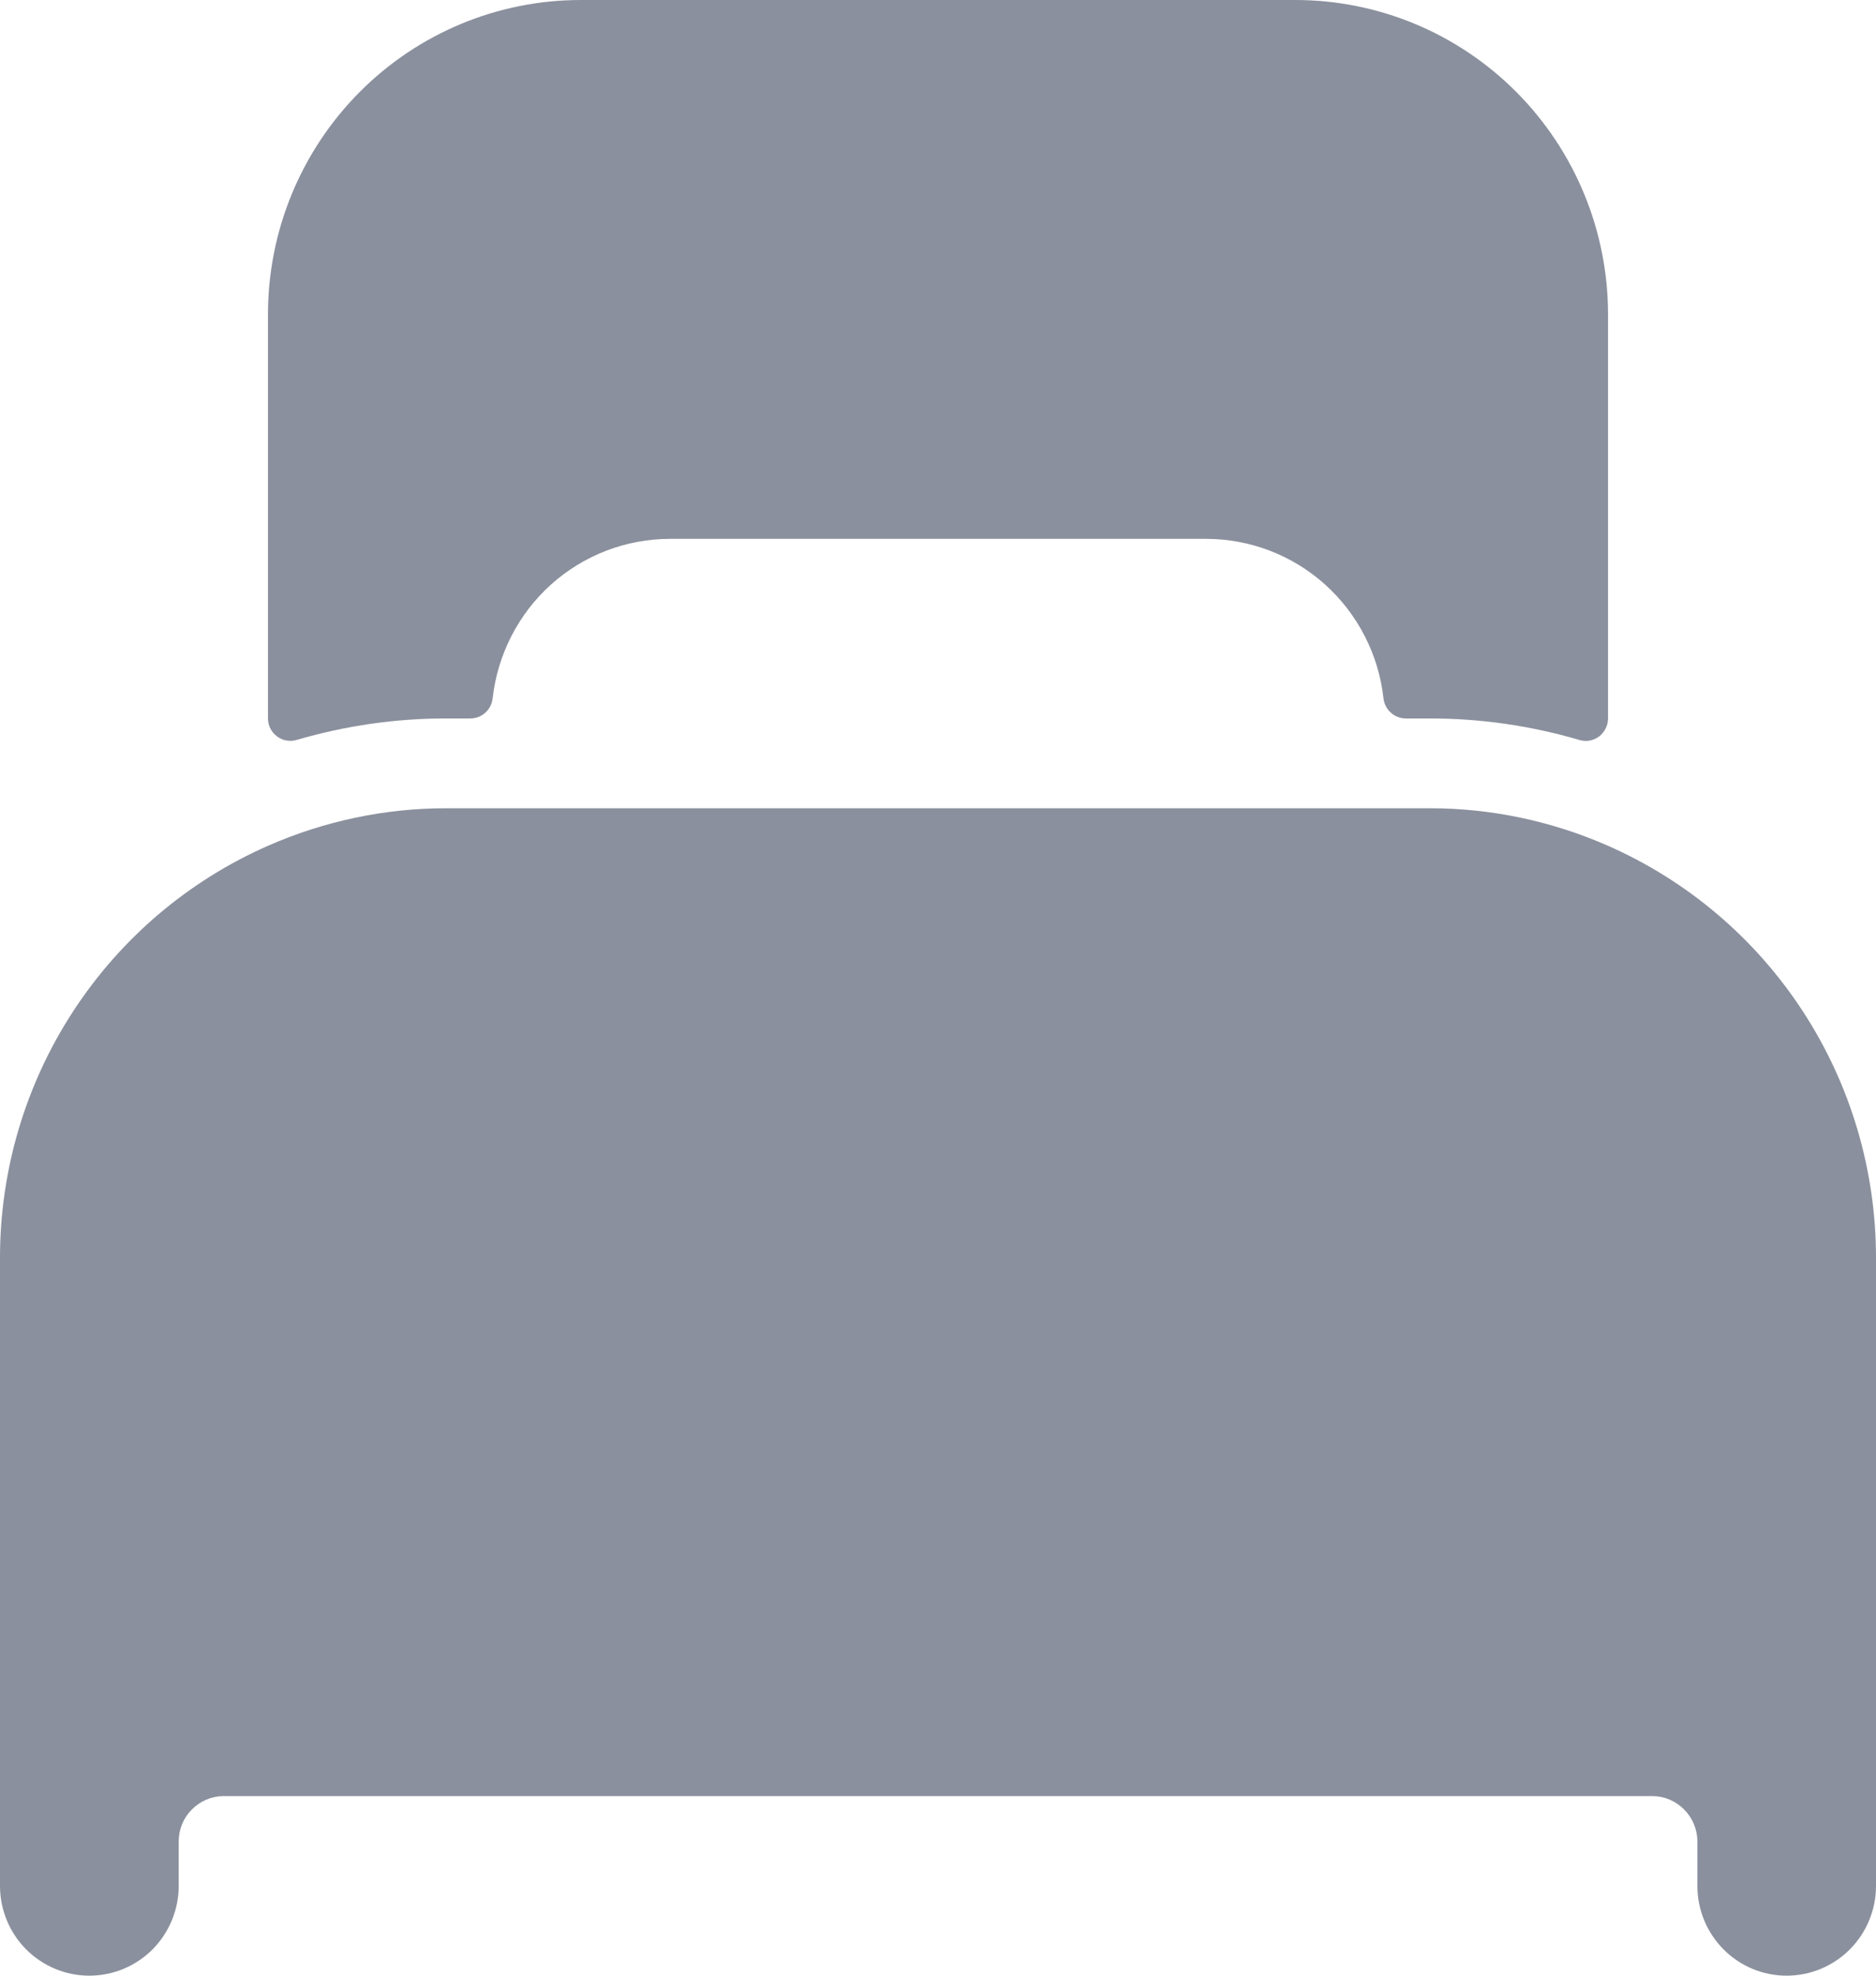 <?xml version="1.0" encoding="UTF-8"?> <svg xmlns="http://www.w3.org/2000/svg" width="19" height="20" viewBox="0 0 19 20" fill="none"> <path d="M16.286 8.562C15.715 8.311 15.099 8.181 14.476 8.182H4.524C3.901 8.181 3.285 8.311 2.714 8.562C1.908 8.916 1.222 9.499 0.74 10.239C0.258 10.978 0.001 11.843 0 12.727V19.091C0 19.332 0.095 19.563 0.265 19.734C0.435 19.904 0.665 20 0.905 20C1.145 20 1.375 19.904 1.545 19.734C1.714 19.563 1.81 19.332 1.81 19.091V18.636C1.811 18.516 1.859 18.401 1.944 18.317C2.028 18.232 2.142 18.183 2.262 18.182H16.738C16.858 18.183 16.972 18.232 17.056 18.317C17.141 18.401 17.189 18.516 17.191 18.636V19.091C17.191 19.332 17.286 19.563 17.456 19.734C17.625 19.904 17.855 20 18.095 20C18.335 20 18.565 19.904 18.735 19.734C18.905 19.563 19 19.332 19 19.091V12.727C18.999 11.843 18.742 10.978 18.26 10.239C17.778 9.499 17.092 8.917 16.286 8.562Z" fill="#8B909E"></path> <path d="M13.119 0H5.881C5.041 0 4.236 0.335 3.642 0.932C3.048 1.529 2.714 2.338 2.714 3.182V7.273C2.714 7.308 2.722 7.343 2.738 7.374C2.754 7.406 2.777 7.433 2.805 7.454C2.833 7.475 2.865 7.49 2.9 7.496C2.934 7.502 2.97 7.501 3.003 7.491C3.497 7.346 4.009 7.272 4.524 7.273H4.763C4.819 7.273 4.873 7.253 4.915 7.215C4.956 7.178 4.983 7.127 4.989 7.071C5.039 6.627 5.249 6.216 5.58 5.918C5.912 5.62 6.341 5.455 6.786 5.455C10.799 5.455 7.971 5.455 12.214 5.455C12.659 5.455 13.089 5.619 13.421 5.918C13.752 6.216 13.963 6.627 14.012 7.071C14.019 7.127 14.045 7.178 14.087 7.215C14.129 7.253 14.183 7.273 14.239 7.273H14.476C14.991 7.272 15.503 7.346 15.997 7.491C16.03 7.501 16.066 7.503 16.101 7.497C16.135 7.49 16.168 7.476 16.196 7.455C16.224 7.433 16.246 7.406 16.262 7.374C16.278 7.343 16.286 7.308 16.286 7.273V3.182C16.286 2.338 15.952 1.529 15.358 0.932C14.764 0.335 13.959 0 13.119 0Z" fill="#8B909E"></path> </svg> 